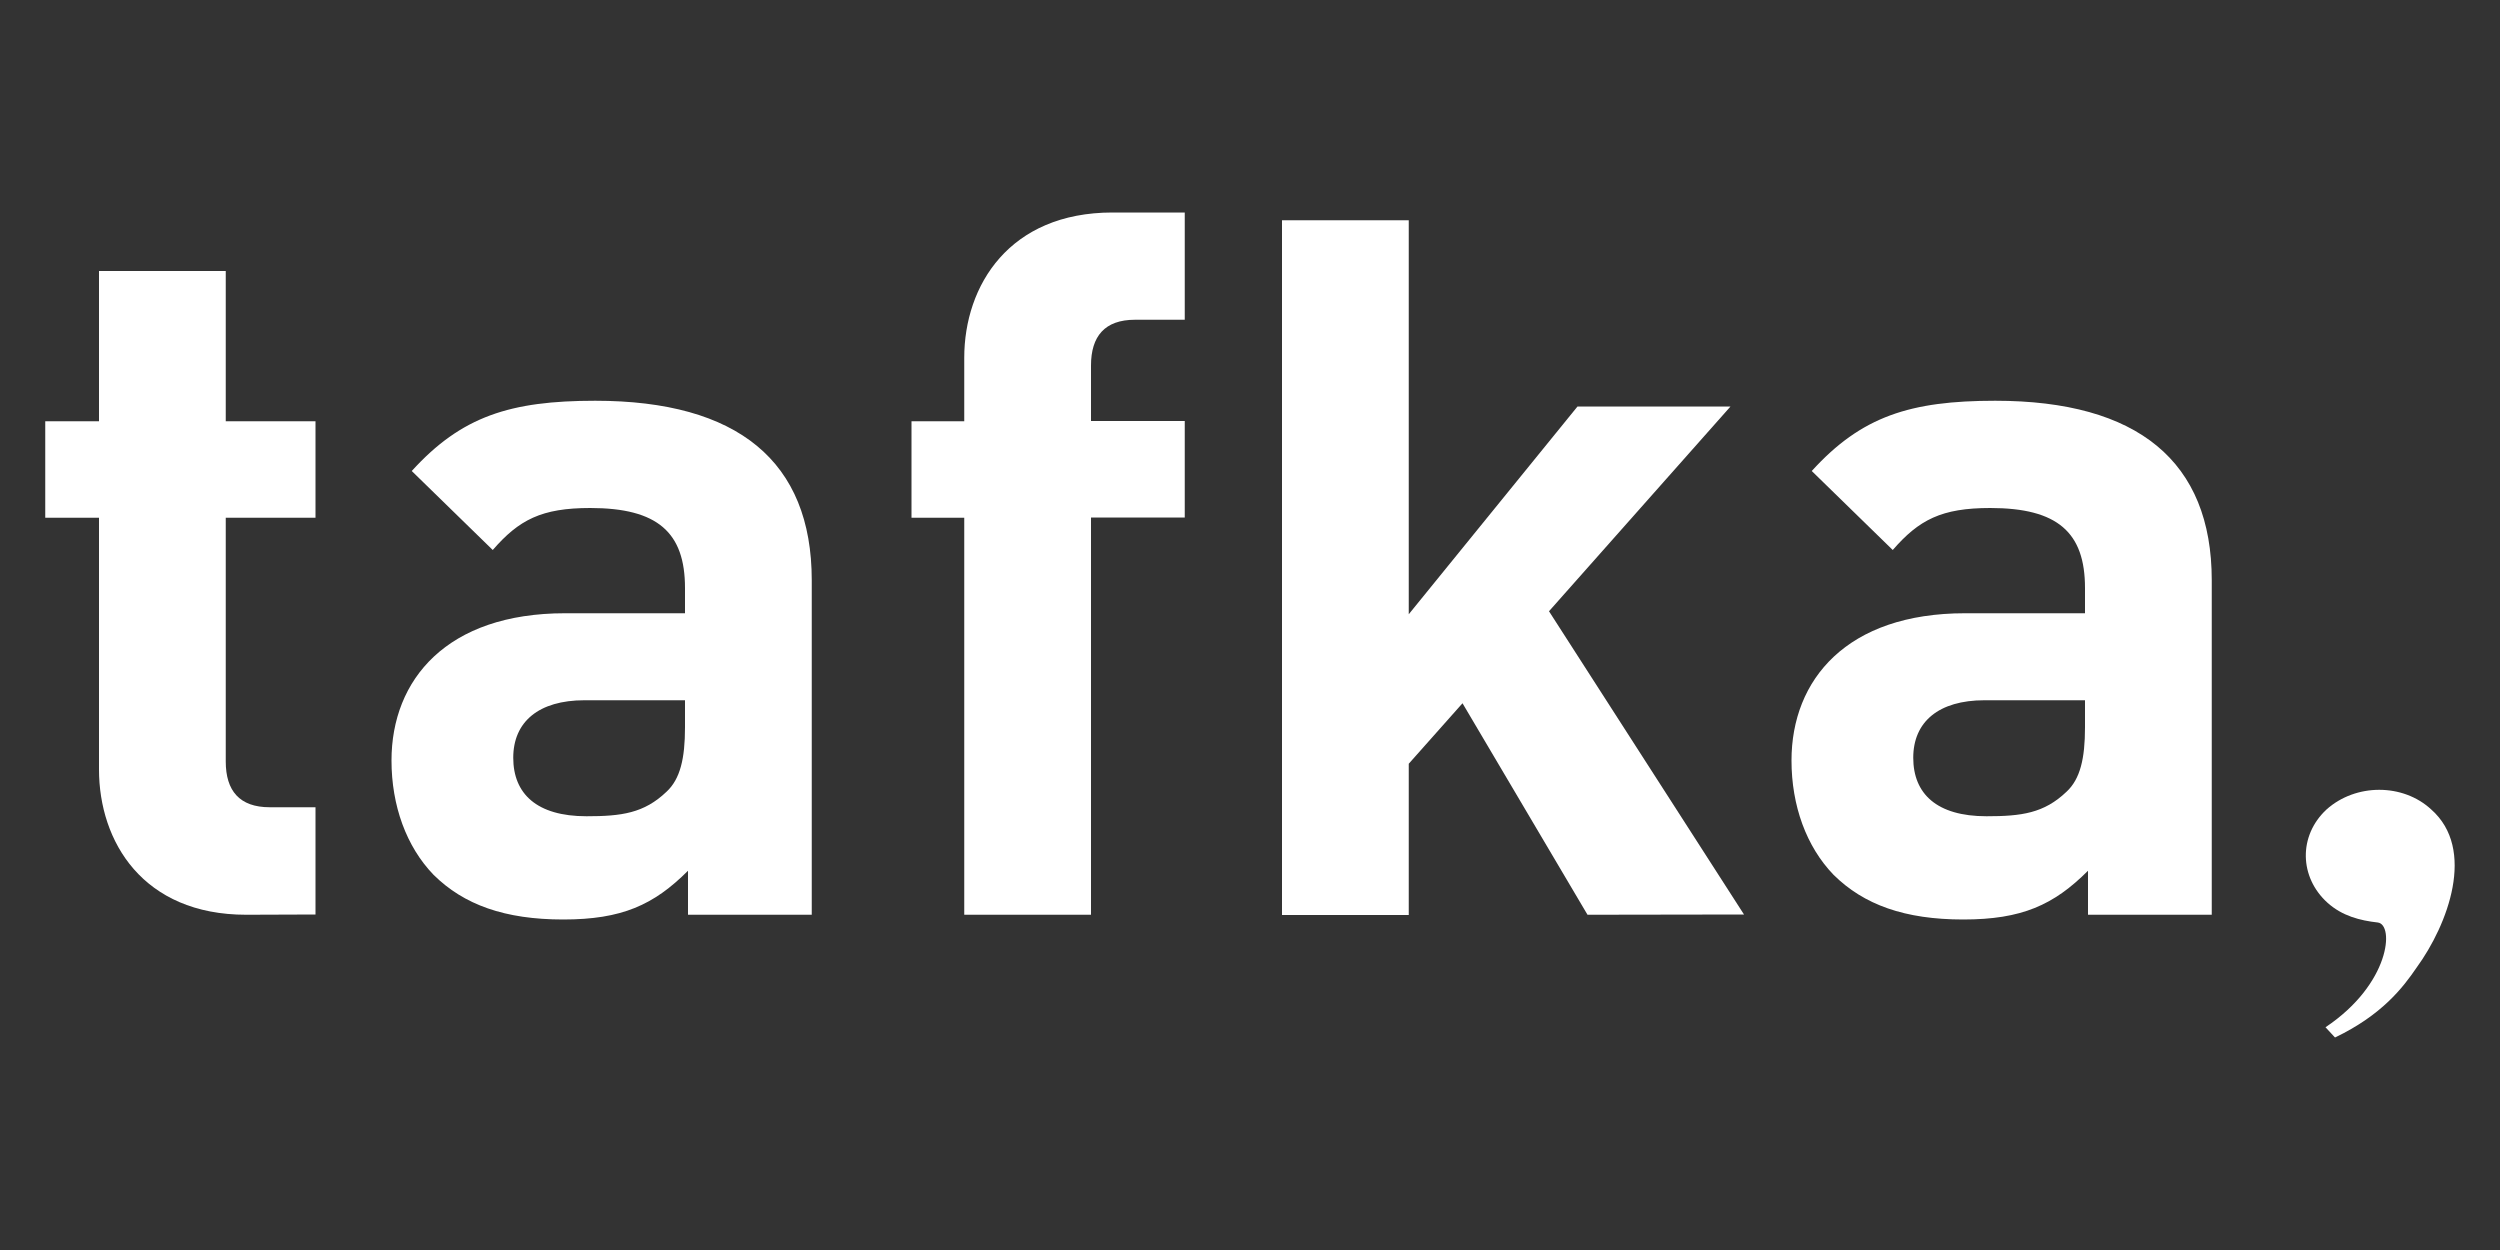 <?xml version="1.0" encoding="utf-8"?>
<svg xmlns="http://www.w3.org/2000/svg" id="Ebene_2_00000108274319441937401520000014954789878310100888_" style="enable-background:new 0 0 1000 500;" version="1.1" viewBox="0 0 1000 500" x="0px" y="0px">
<rect x="0" y="0" width="1000" height="500" fill="#333333" stroke="none"/>
<style type="text/css">
	.st0{fill:#FFFFFF;}
	.st1{fill:none;}
</style>
<g id="Layer_1">
	<g>
		<g>
			<path class="st0" d="M98.5,365.9c-41.4,0-58.9-29.3-58.9-58.1V207.1H18.1v-38.6h21.5v-60.1h50.7v60.1h35.9v38.6H90.3v97.5&#xA;				c0,11.7,5.5,18.3,17.6,18.3h18.3v42.9L98.5,365.9L98.5,365.9z"/>
			<path class="st0" d="M275.2,365.9v-17.6c-13.7,13.7-26.5,19.5-49.9,19.5s-39.8-5.9-51.9-17.9c-10.9-11.3-16.8-27.7-16.8-45.7&#xA;				c0-32.4,22.2-58.9,69.4-58.9h48v-10.1c0-22.2-10.9-32-37.9-32c-19.5,0-28.5,4.7-39,16.8l-32.4-31.6&#xA;				c19.9-21.9,39.4-28.1,73.4-28.1c57,0,86.6,24.2,86.6,71.8v133.8L275.2,365.9L275.2,365.9z M274,280.1h-40.2&#xA;				c-18.3,0-28.5,8.6-28.5,23c0,14.4,9.4,23.4,29.3,23.4c14,0,23-1.2,32-9.8c5.5-5.1,7.4-13.3,7.4-25.8L274,280.1L274,280.1z"/>
			<path class="st0" d="M436.4,207.1v158.8h-50.7V207.1h-21.1v-38.6h21.1v-25.4c0-28.9,18-58.1,59.3-58.1h28.9v42.9h-19.9&#xA;				c-12.1,0-17.6,6.6-17.6,18.3v22.2h37.5v38.6H436.4L436.4,207.1z"/>
			<path class="st0" d="M635,365.9L585,281.3l-21.5,24.2v60.5h-50.7V88.1h50.7v157.6l67.5-83.1h61.2l-72.6,81.9l78,121.3L635,365.9&#xA;				L635,365.9z"/>
			<path class="st0" d="M835.2,365.9v-17.6c-13.7,13.7-26.5,19.5-49.9,19.5c-23.4,0-39.8-5.9-51.9-17.9&#xA;				c-10.9-11.3-16.8-27.7-16.8-45.7c0-32.4,22.2-58.9,69.4-58.9h48v-10.1c0-22.2-10.9-32-37.9-32c-19.5,0-28.5,4.7-39,16.8&#xA;				l-32.4-31.6c19.9-21.9,39.4-28.1,73.4-28.1c57,0,86.6,24.2,86.6,71.8v133.8L835.2,365.9L835.2,365.9z M834,280.1h-40.2&#xA;				c-18.3,0-28.5,8.6-28.5,23c0,14.4,9.4,23.4,29.3,23.4c14,0,23-1.2,32-9.8c5.5-5.1,7.4-13.3,7.4-25.8L834,280.1L834,280.1z"/>
		</g>
		<path class="st0" d="M930.2,410.9c25.9-17.3,27.6-41.1,20.9-41.9c-7.1-0.8-14.2-2.6-20.1-7.9c-11.3-10.2-11.7-26.8-0.4-37.3&#xA;			c11.7-10.5,30.6-10.5,41.9,0c18,15.9,6.7,46-5.9,63.3C961.2,395,952.8,406,934,415L930.2,410.9L930.2,410.9z"/>
	</g>
</g>
<g id="Borders">
	<rect class="st1" height="1000" width="1000" y="-250"/>
</g>
</svg>